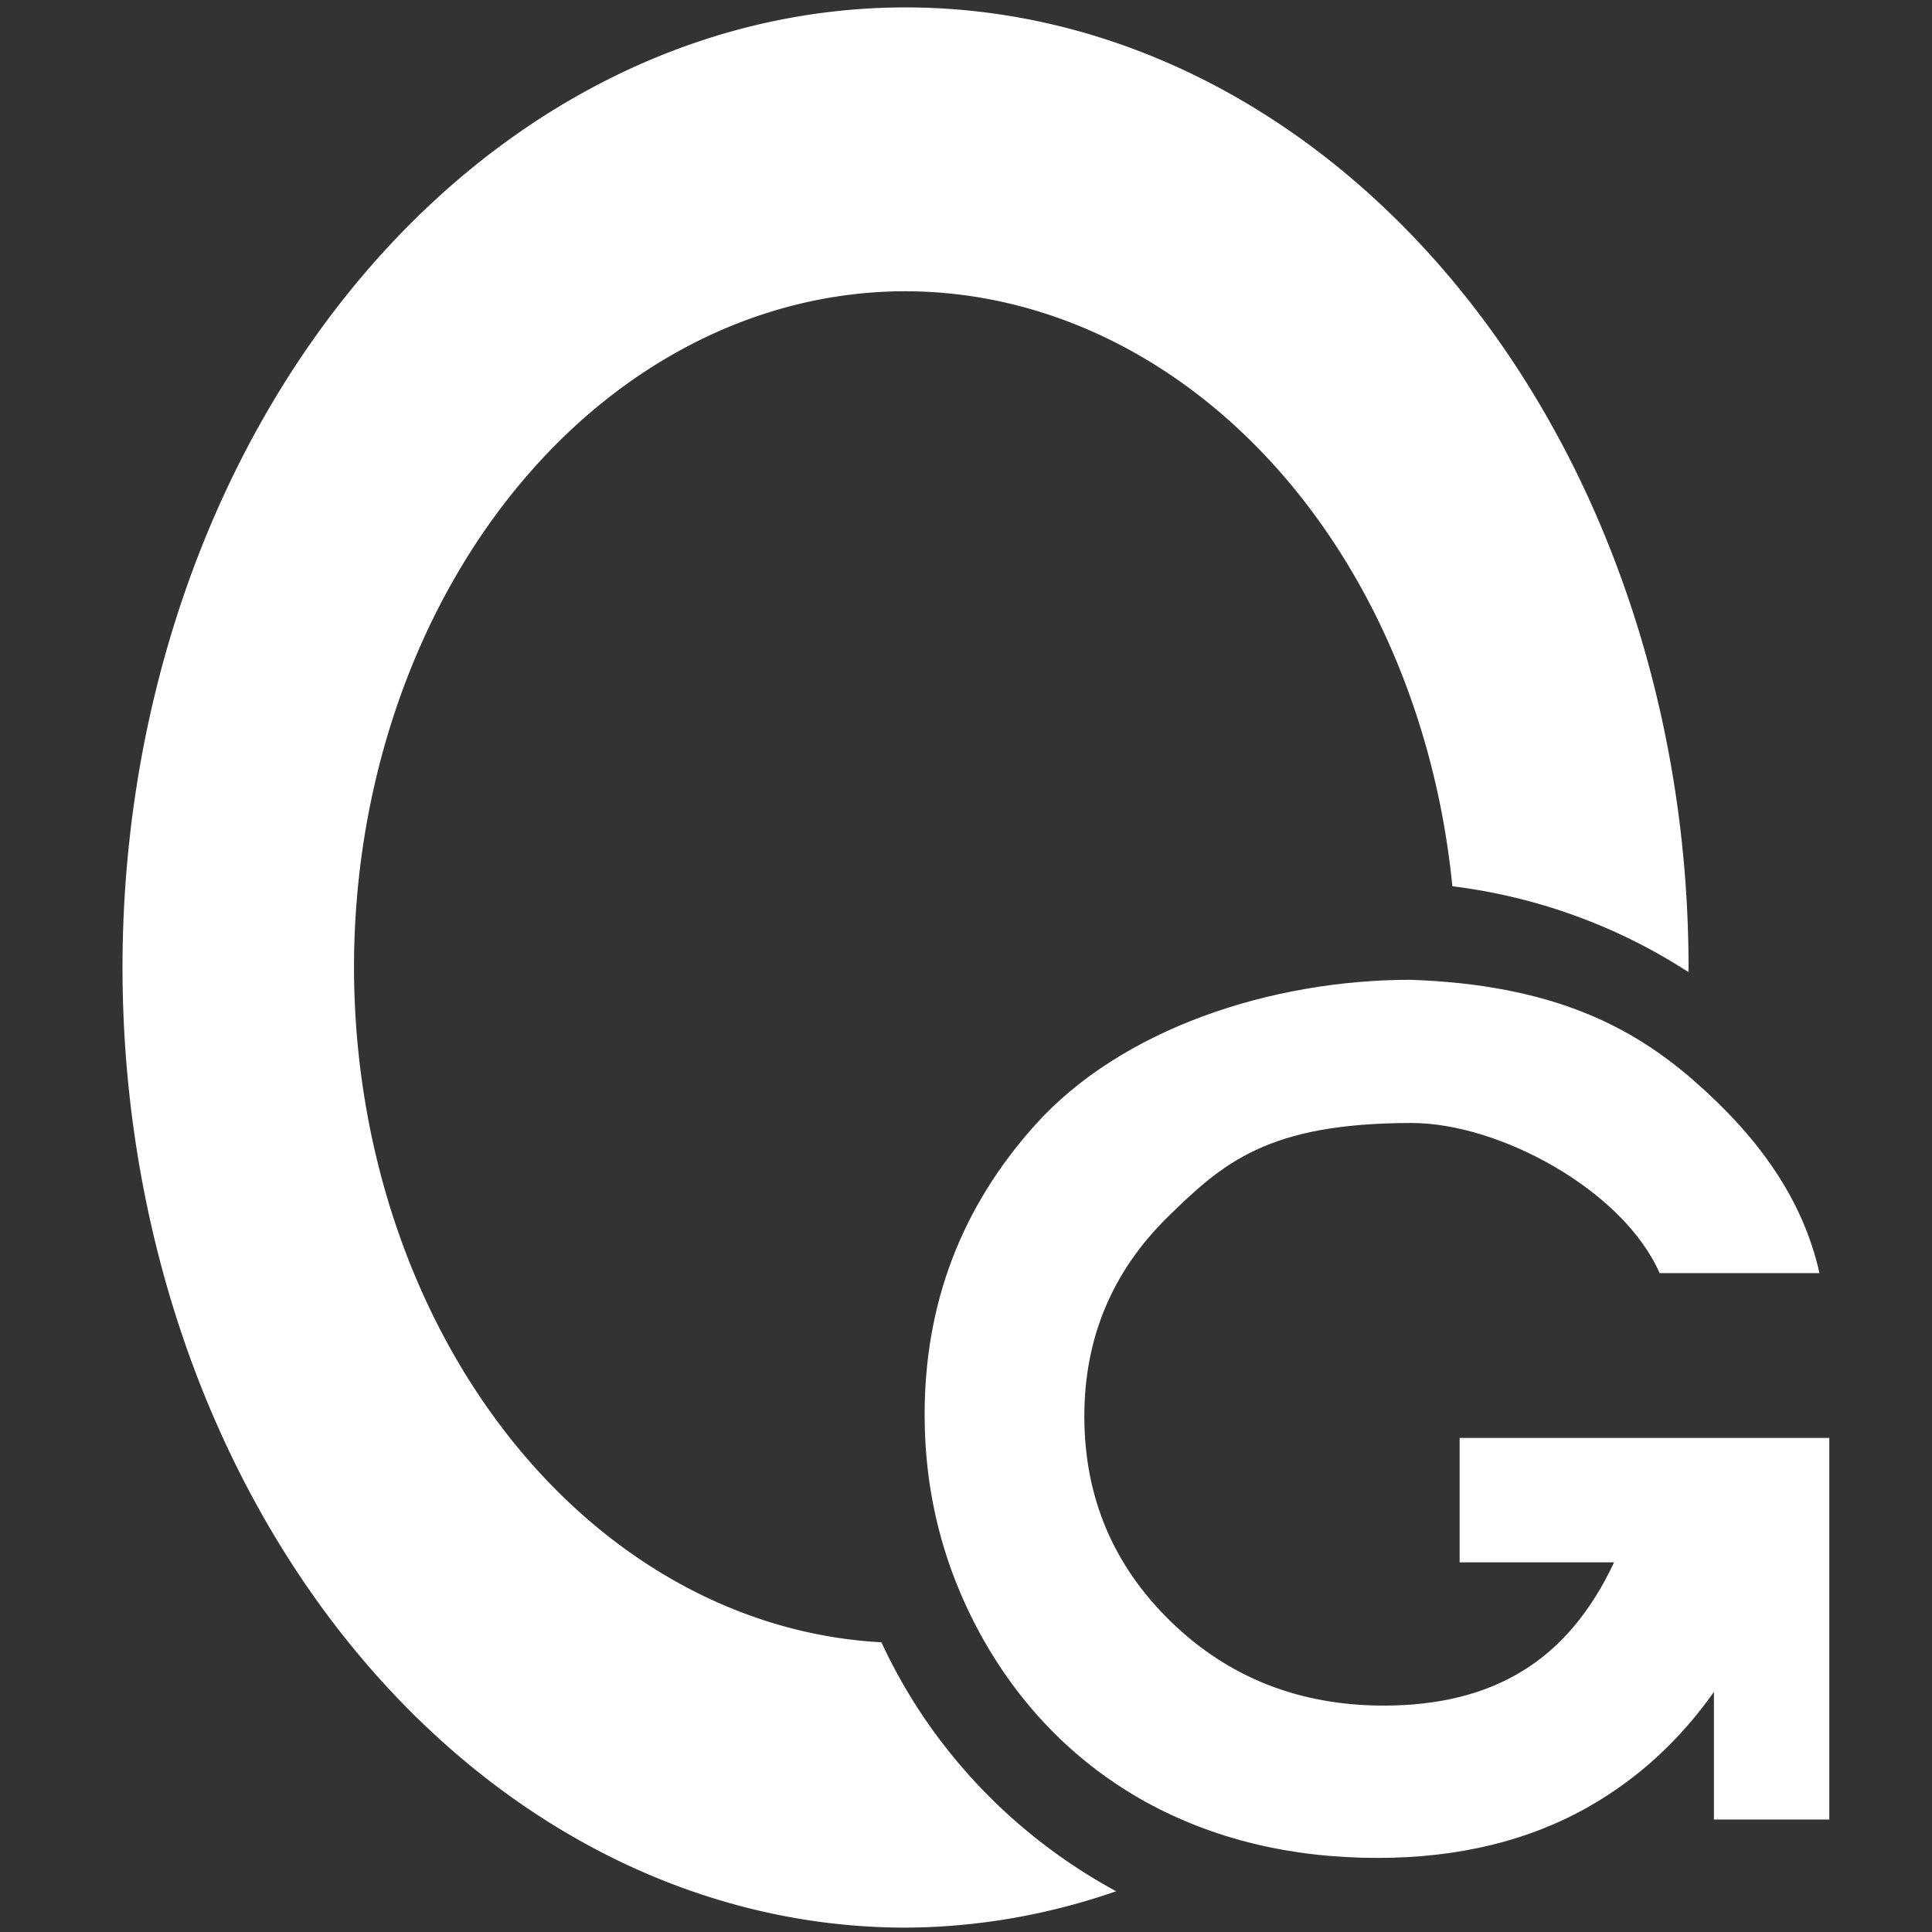 <?xml version="1.0" encoding="UTF-8" standalone="no"?>
<!-- Created with Inkscape (http://www.inkscape.org/) -->

<svg
   xmlns:dc="http://purl.org/dc/elements/1.1/"
   xmlns:cc="http://creativecommons.org/ns#"
   xmlns:rdf="http://www.w3.org/1999/02/22-rdf-syntax-ns#"
   xmlns:svg="http://www.w3.org/2000/svg"
   xmlns="http://www.w3.org/2000/svg"
   xmlns:sodipodi="http://sodipodi.sourceforge.net/DTD/sodipodi-0.dtd"
   xmlns:inkscape="http://www.inkscape.org/namespaces/inkscape"
   width="500"
   height="500"
   viewBox="0 0 132.292 132.292"
   version="1.1"
   id="svg8"
   inkscape:version="0.92.3 (2405546, 2018-03-11)"
   sodipodi:docname="simple_icon.svg"
   inkscape:export-filename="C:\Users\ztstr\Desktop\college\cs4500\project\website\zerognetworkwebsite\zerog.network\images\simple_icon.png"
   inkscape:export-xdpi="57.599998"
   inkscape:export-ydpi="57.599998">
  <rect x="0" y="0" width="132.292" height="132.292" fill="#333333" stroke="none"/>
  <defs
     id="defs2" />
  <sodipodi:namedview
     id="base"
     pagecolor="#ffffff"
     bordercolor="#666666"
     borderopacity="1.0"
     inkscape:pageopacity="0.0"
     inkscape:pageshadow="2"
     inkscape:zoom="0.7071068"
     inkscape:cx="40.143206"
     inkscape:cy="221.13396"
     inkscape:document-units="mm"
     inkscape:current-layer="layer1"
     showgrid="false"
     units="px"
     inkscape:window-width="1920"
     inkscape:window-height="1027"
     inkscape:window-x="-8"
     inkscape:window-y="-8"
     inkscape:window-maximized="1"
     inkscape:measure-start="0,0"
     inkscape:measure-end="0,0"
     showguides="false" />
  <g
     inkscape:label="Layer 1"
     inkscape:groupmode="layer"
     id="layer1"
     transform="translate(0,-164.708)">
    <path
       style="fill:#ffffff;fill-opacity:1;fill-rule:nonzero;stroke:none;stroke-width:44.171;stroke-linecap:square;stroke-linejoin:miter;stroke-miterlimit:10;stroke-dasharray:none;stroke-opacity:1"
       d="M 233.982,1.914 A 202.326,248.084 0 0 0 31.656,250 202.326,248.084 0 0 0 233.982,498.084 202.326,248.084 0 0 0 288.404,488.686 142.45,139.167 0 0 1 227.752,424.355 142.509,174.74 0 0 1 91.473,250 142.509,174.74 0 0 1 233.982,75.26 142.509,174.74 0 0 1 375.279,229.002 142.45,139.167 0 0 1 436.275,251.182 202.326,248.084 0 0 0 436.309,250 202.326,248.084 0 0 0 233.982,1.914 Z"
       transform="matrix(0.265,0,0,0.265,0,164.708)"
       id="path822"
       inkscape:connector-curvature="0" />
    <path
       style="fill:#ffffff;fill-opacity:1;fill-rule:nonzero;stroke:none;stroke-width:0.686;stroke-linecap:square;stroke-linejoin:miter;stroke-miterlimit:10;stroke-dasharray:none;stroke-opacity:1"
       d="m 96.594,231.798 c -9.522,0 -19.828,3.334 -25.77,10.002 -5.008,5.604 -7.511,12.194 -7.511,19.77 0,5.526 1.349,10.677 4.047,15.451 2.724,4.774 6.409,8.459 11.053,11.053 4.67,2.569 9.976,3.853 15.917,3.853 5.552,0 10.391,-1.181 14.517,-3.542 3.339,-1.911 6.177,-4.52 8.513,-7.825 v 8.737 h 7.9 v -26.127 H 99.948 v 8.52 h 10.574 c -1.583,3.373 -3.671,5.851 -6.266,7.434 -2.569,1.583 -5.734,2.373 -9.496,2.373 -5.786,0 -10.651,-1.92 -14.595,-5.76 -3.944,-3.84 -5.916,-8.523 -5.916,-14.049 0,-5.345 1.895,-9.886 5.683,-13.622 3.814,-3.736 6.873,-6.462 16.739,-6.462 5.957,0 14.458,4.567 16.969,10.279 h 10.946 c -1.155,-5.181 -4.3,-9.421 -8.584,-13.165 -4.284,-3.745 -9.75,-6.582 -19.408,-6.919 z"
       id="rect4900"
       inkscape:connector-curvature="0"
       sodipodi:nodetypes="ccsccscccccccccscscsccsc" />
  </g>
</svg>
